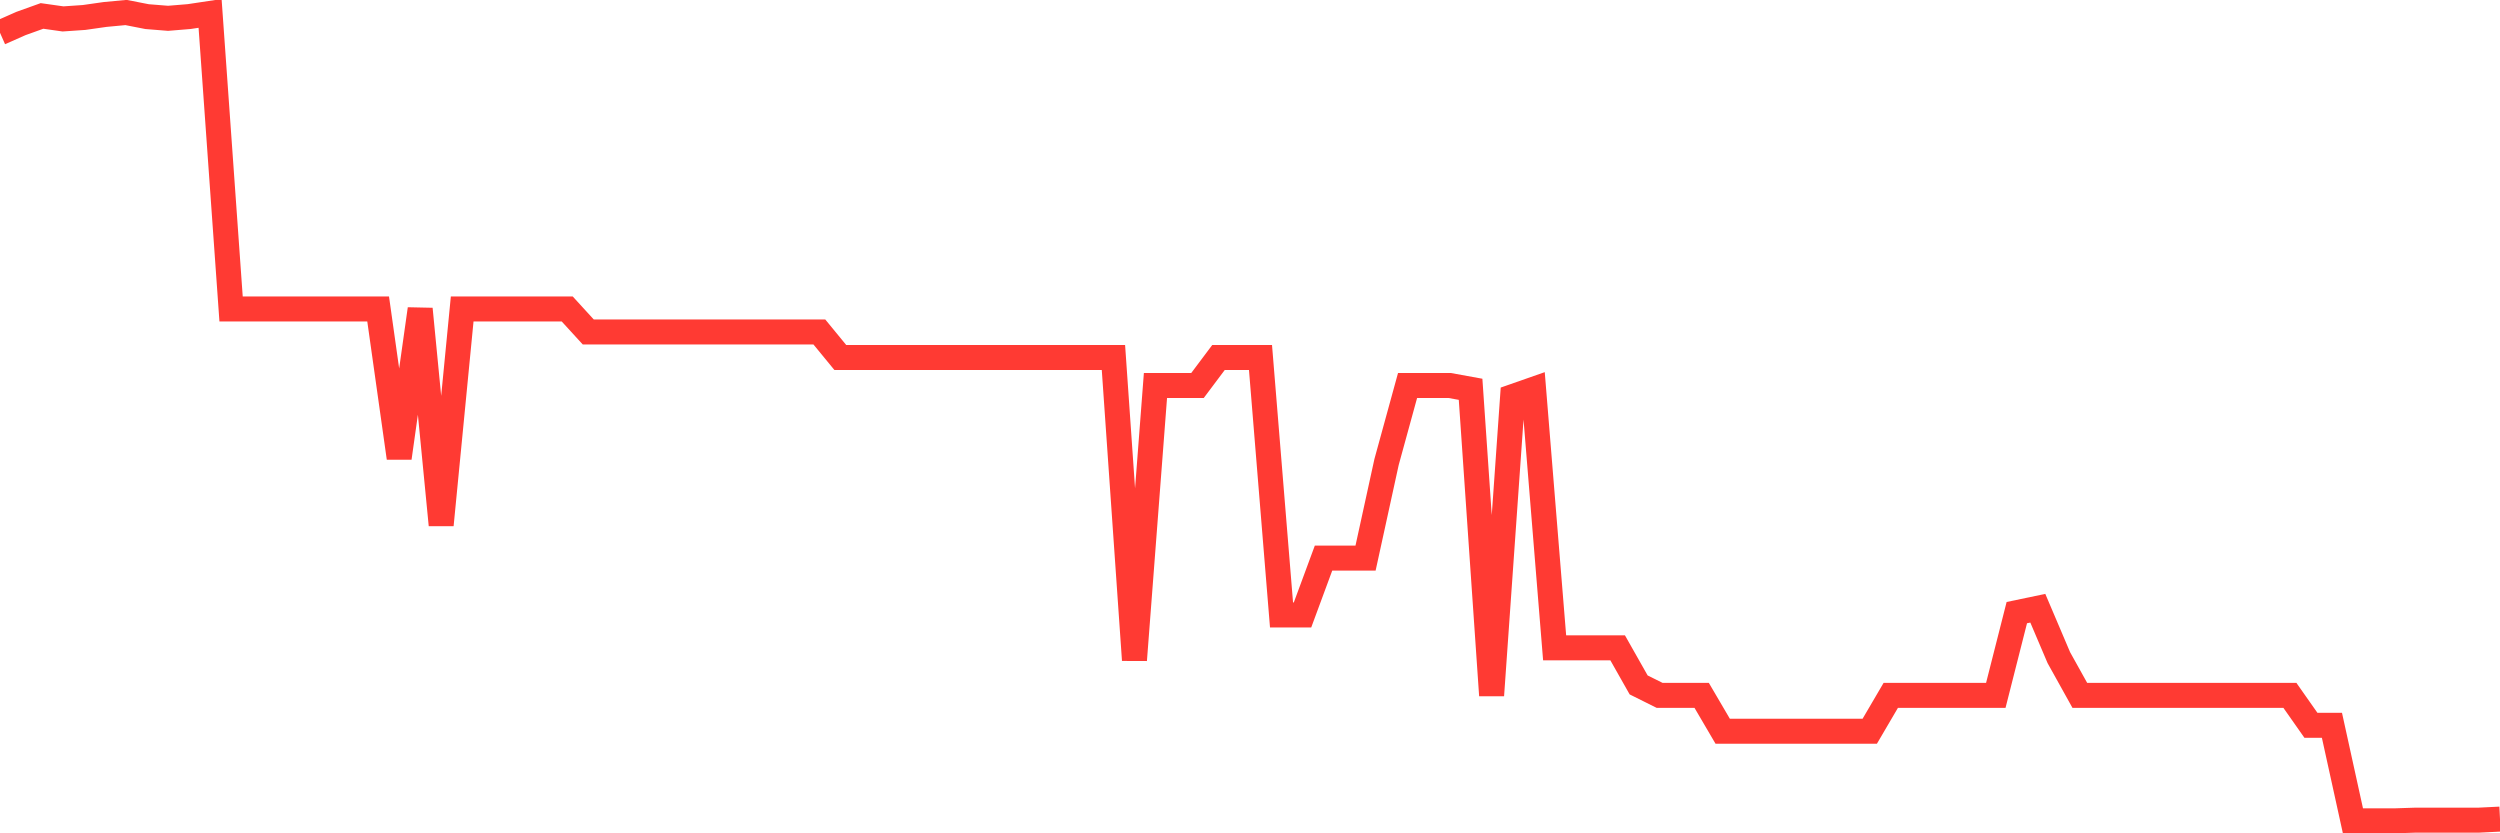 <svg
  xmlns="http://www.w3.org/2000/svg"
  xmlns:xlink="http://www.w3.org/1999/xlink"
  width="120"
  height="40"
  viewBox="0 0 120 40"
  preserveAspectRatio="none"
>
  <polyline
    points="0,1.573 1.008,1.127 2.017,0.765 3.025,0.908 4.034,0.839 5.042,0.695 6.05,0.6 7.059,0.798 8.067,0.879 9.076,0.796 10.084,0.644 11.092,14.831 12.101,14.831 13.109,14.831 14.118,14.831 15.126,14.831 16.134,14.831 17.143,14.831 18.151,14.831 19.16,21.984 20.168,14.831 21.176,25.198 22.185,14.831 23.193,14.831 24.202,14.831 25.21,14.831 26.218,14.831 27.227,14.831 28.235,15.933 29.244,15.933 30.252,15.933 31.261,15.933 32.269,15.933 33.277,15.933 34.286,15.933 35.294,15.933 36.303,15.933 37.311,15.933 38.319,15.933 39.328,15.933 40.336,17.161 41.345,17.161 42.353,17.161 43.361,17.161 44.37,17.161 45.378,17.161 46.387,17.161 47.395,17.161 48.403,17.161 49.412,17.161 50.42,17.161 51.429,17.161 52.437,17.161 53.445,17.161 54.454,31.684 55.462,18.505 56.471,18.505 57.479,18.505 58.487,17.161 59.496,17.161 60.504,17.161 61.513,29.518 62.521,29.518 63.529,26.79 64.538,26.79 65.546,26.79 66.555,22.175 67.563,18.503 68.571,18.503 69.58,18.503 70.588,18.686 71.597,33.379 72.605,19.039 73.613,18.686 74.622,31.095 75.63,31.095 76.639,31.095 77.647,31.095 78.655,32.876 79.664,33.379 80.672,33.379 81.681,33.379 82.689,35.099 83.697,35.099 84.706,35.099 85.714,35.099 86.723,35.099 87.731,35.099 88.739,35.099 89.748,35.099 90.756,33.379 91.765,33.379 92.773,33.379 93.782,33.379 94.79,33.379 95.798,33.379 96.807,29.406 97.815,29.195 98.824,31.567 99.832,33.379 100.84,33.379 101.849,33.379 102.857,33.379 103.866,33.379 104.874,33.379 105.882,33.379 106.891,33.379 107.899,33.379 108.908,33.379 109.916,33.379 110.924,34.814 111.933,34.814 112.941,39.4 113.95,39.4 114.958,39.4 115.966,39.367 116.975,39.367 117.983,39.367 118.992,39.367 120,39.317"
    fill="none"
    stroke="#ff3a33"
    stroke-width="1.2"
  >
  </polyline>
</svg>
